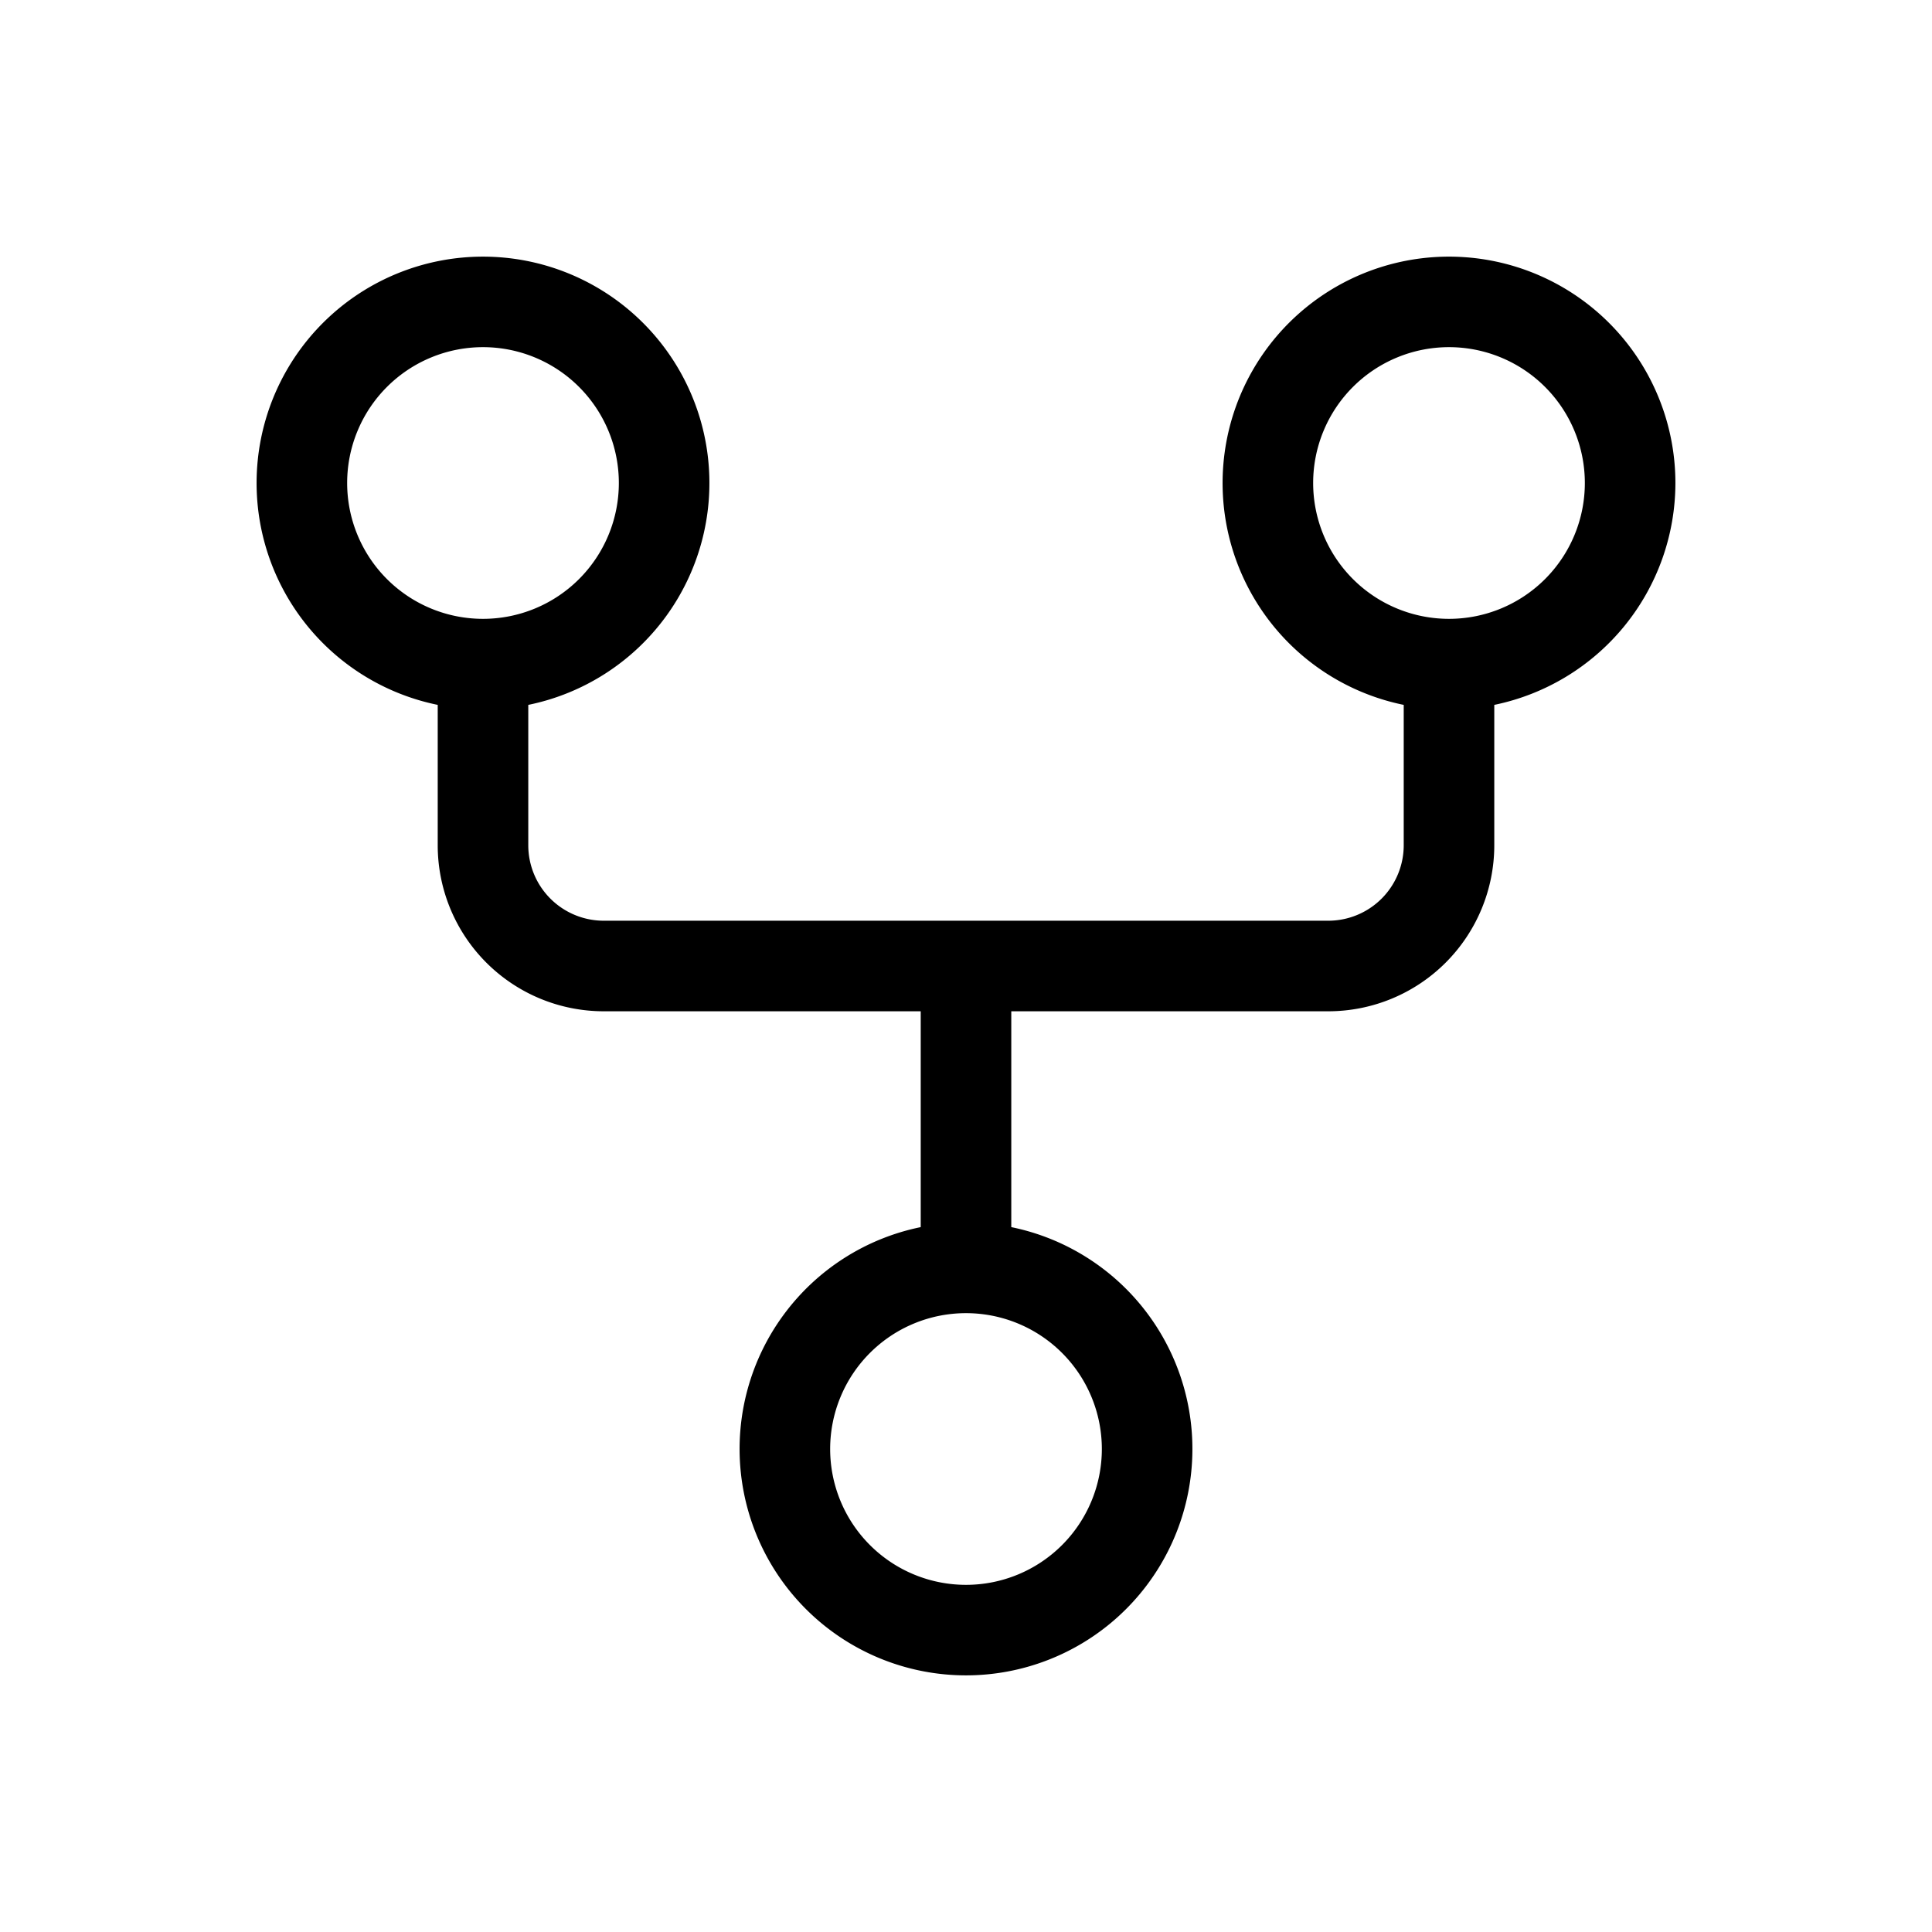 <svg xmlns="http://www.w3.org/2000/svg" viewBox="0 0 256 256" fill="currentColor"><path d="M222,64a30,30,0,1,0-36,29.4V112a10,10,0,0,1-10,10H80a10,10,0,0,1-10-10V93.4a30,30,0,1,0-12,0V112a22,22,0,0,0,22,22h42v28.6a30,30,0,1,0,12,0V134h42a22,22,0,0,0,22-22V93.4A30.05,30.05,0,0,0,222,64ZM46,64A18,18,0,1,1,64,82,18,18,0,0,1,46,64ZM146,192a18,18,0,1,1-18-18A18,18,0,0,1,146,192ZM192,82a18,18,0,1,1,18-18A18,18,0,0,1,192,82Z"/></svg>